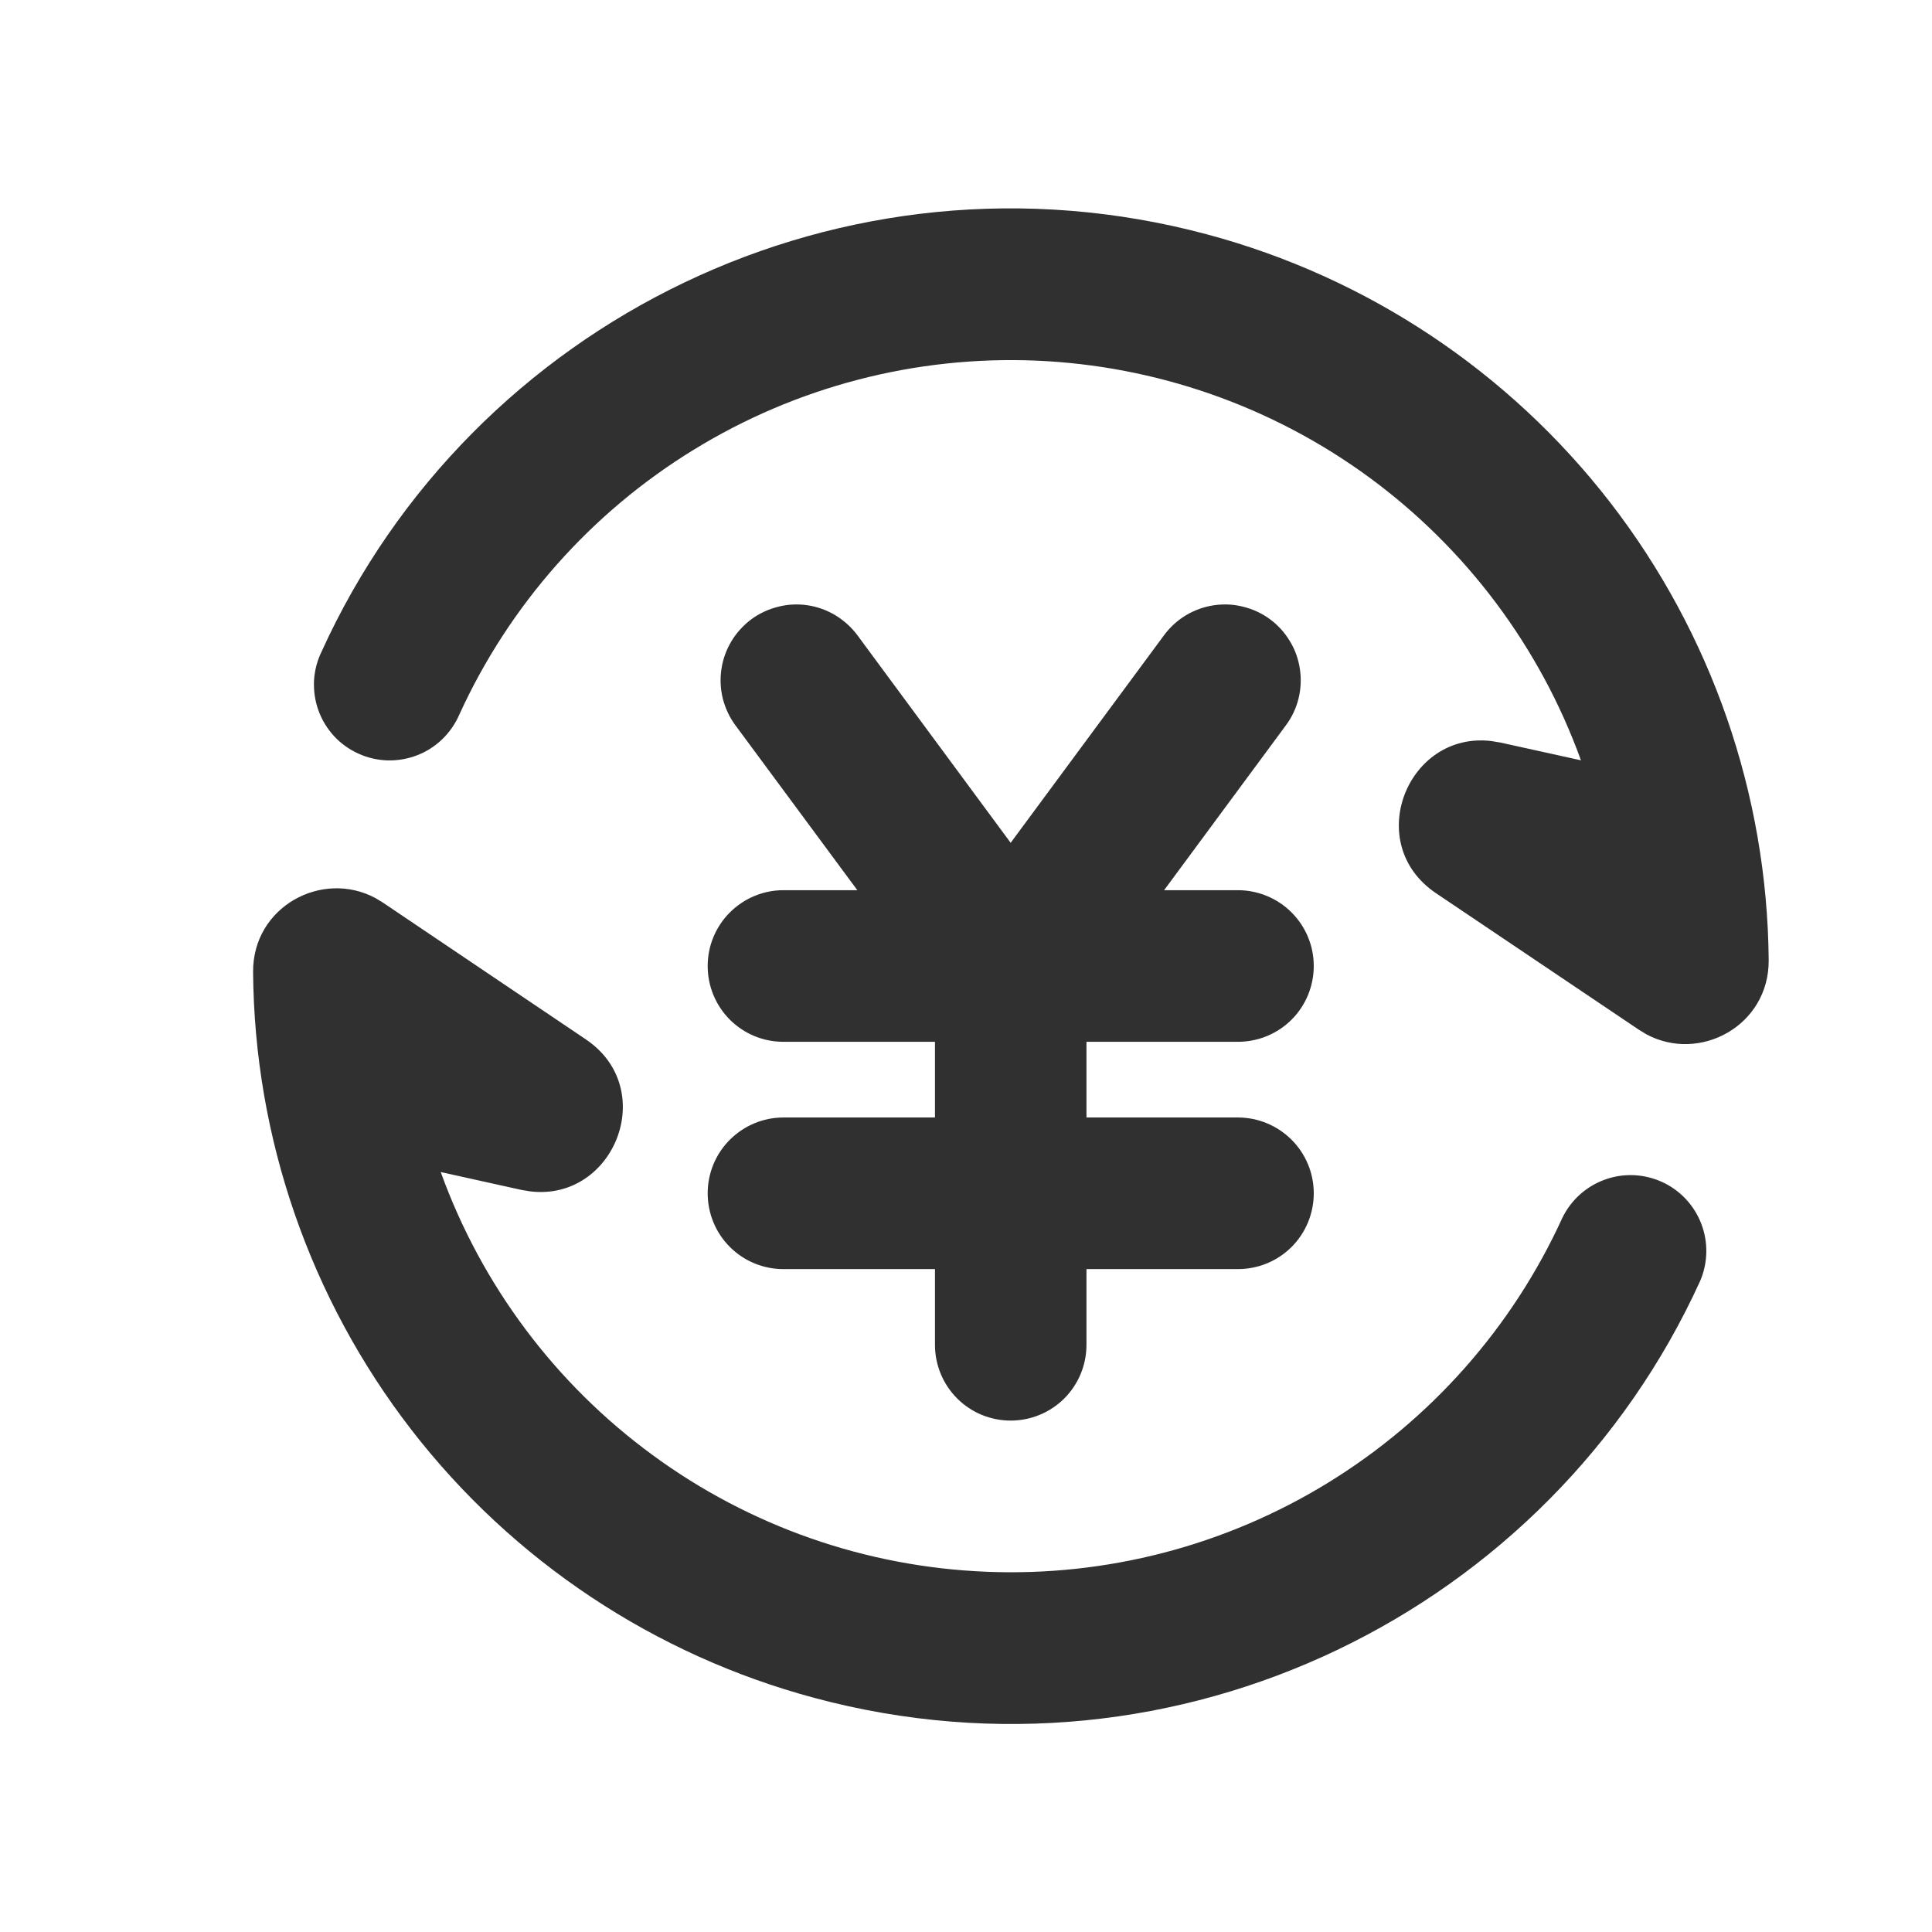 <svg width="17" height="17" viewBox="0 0 17 17" fill="none" xmlns="http://www.w3.org/2000/svg">
<path d="M2.227 8.553C2.223 7.979 2.833 7.649 3.305 7.903L3.369 7.942L5.154 9.145C5.802 9.581 5.405 10.573 4.665 10.483L4.587 10.47L3.878 10.313C4.238 11.31 4.887 12.177 5.742 12.803C6.596 13.43 7.618 13.787 8.677 13.83C9.736 13.874 10.784 13.601 11.687 13.046C12.589 12.492 13.307 11.681 13.747 10.717C13.823 10.56 13.957 10.439 14.121 10.38C14.285 10.32 14.465 10.328 14.624 10.4C14.782 10.472 14.906 10.603 14.969 10.766C15.032 10.928 15.029 11.109 14.961 11.269C13.636 14.182 10.363 15.797 7.169 14.941C5.76 14.564 4.513 13.735 3.62 12.581C2.728 11.427 2.238 10.012 2.227 8.553ZM11.175 5.449C11.246 5.501 11.305 5.567 11.35 5.642C11.396 5.717 11.425 5.8 11.438 5.887C11.451 5.973 11.447 6.062 11.426 6.147C11.405 6.232 11.367 6.312 11.315 6.382L10.243 7.833H10.893C11.07 7.833 11.24 7.904 11.365 8.029C11.49 8.154 11.56 8.323 11.56 8.5C11.56 8.677 11.49 8.847 11.365 8.972C11.24 9.097 11.07 9.167 10.893 9.167H9.56V9.833H10.893C11.07 9.833 11.24 9.904 11.365 10.029C11.49 10.154 11.56 10.323 11.56 10.5C11.56 10.677 11.49 10.847 11.365 10.972C11.24 11.097 11.07 11.167 10.893 11.167H9.56V11.834C9.56 12.01 9.49 12.18 9.365 12.305C9.24 12.43 9.07 12.5 8.893 12.5C8.716 12.5 8.547 12.43 8.422 12.305C8.297 12.18 8.227 12.01 8.227 11.834V11.167H6.893C6.716 11.167 6.547 11.097 6.422 10.972C6.297 10.847 6.227 10.677 6.227 10.5C6.227 10.323 6.297 10.154 6.422 10.029C6.547 9.904 6.716 9.833 6.893 9.833H8.227V9.167H6.893C6.716 9.167 6.547 9.097 6.422 8.972C6.297 8.847 6.227 8.677 6.227 8.5C6.227 8.323 6.297 8.154 6.422 8.029C6.547 7.904 6.716 7.833 6.893 7.833H7.544L6.471 6.382C6.419 6.312 6.382 6.232 6.36 6.147C6.339 6.062 6.335 5.973 6.348 5.887C6.361 5.8 6.391 5.717 6.436 5.642C6.481 5.567 6.541 5.502 6.611 5.449C6.682 5.397 6.762 5.36 6.847 5.339C6.932 5.317 7.02 5.313 7.107 5.326C7.193 5.339 7.276 5.369 7.351 5.414C7.426 5.46 7.492 5.519 7.544 5.589L8.893 7.416L10.243 5.589C10.295 5.519 10.36 5.459 10.435 5.414C10.51 5.369 10.593 5.339 10.68 5.326C10.767 5.313 10.855 5.317 10.94 5.339C11.025 5.36 11.105 5.397 11.175 5.449ZM2.829 5.735C4.153 2.821 7.426 1.207 10.62 2.062C12.029 2.439 13.276 3.268 14.169 4.422C15.061 5.576 15.551 6.991 15.563 8.449C15.567 9.025 14.956 9.355 14.485 9.1L14.421 9.061L12.635 7.859C11.987 7.422 12.384 6.43 13.125 6.521L13.203 6.534L13.911 6.69C13.551 5.694 12.902 4.827 12.047 4.2C11.193 3.574 10.171 3.217 9.112 3.173C8.053 3.13 7.006 3.403 6.103 3.958C5.2 4.512 4.482 5.323 4.042 6.287C4.007 6.368 3.956 6.442 3.892 6.504C3.828 6.566 3.753 6.614 3.67 6.646C3.587 6.678 3.499 6.693 3.41 6.691C3.321 6.688 3.234 6.668 3.153 6.631C3.072 6.594 2.999 6.542 2.939 6.477C2.879 6.411 2.832 6.335 2.802 6.251C2.772 6.168 2.759 6.079 2.763 5.99C2.768 5.902 2.79 5.815 2.829 5.735Z" fill="#303030"/>
</svg>
